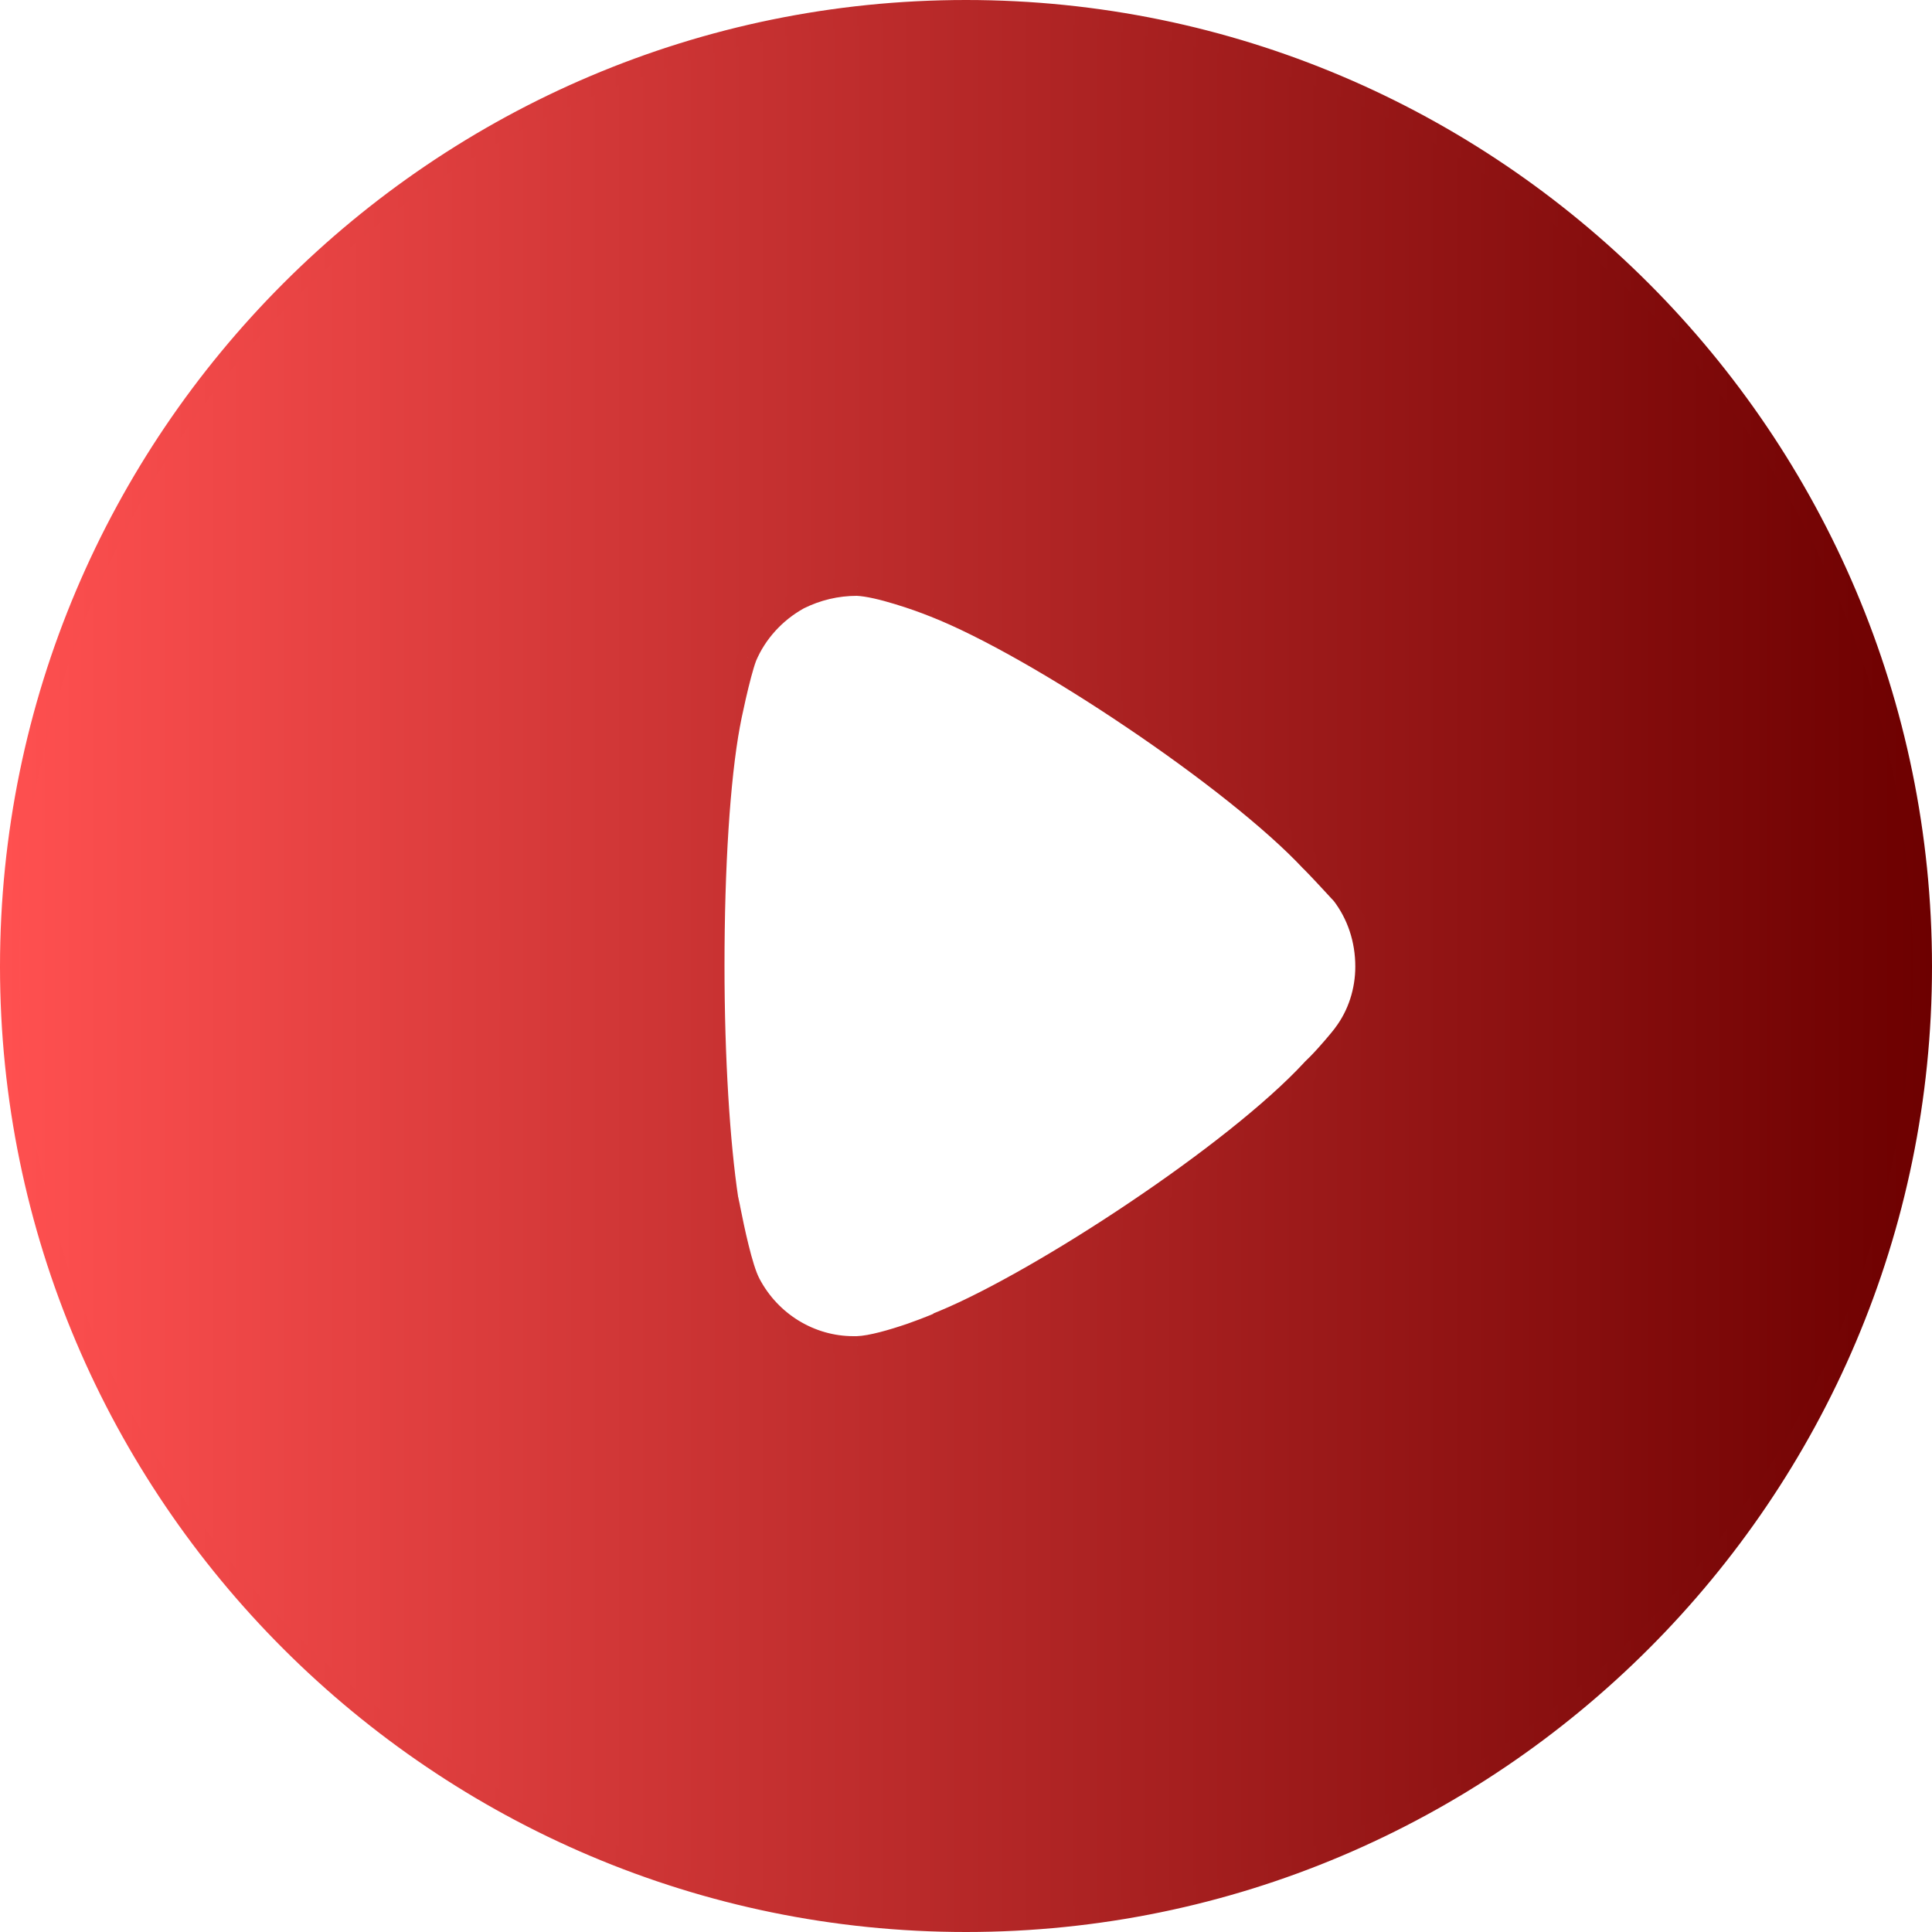 <svg width="20" height="20" viewBox="0 0 20 20" fill="none" xmlns="http://www.w3.org/2000/svg">
<path fill-rule="evenodd" clip-rule="evenodd" d="M0.1 10.006C0.1 4.541 4.544 0.099 10.001 0.099C15.458 0.099 19.902 4.541 19.902 10.006C19.902 15.459 15.458 19.901 10.001 19.901C4.544 19.901 0.1 15.459 0.1 10.006ZM13.632 11.008C13.737 10.903 13.871 10.74 13.9 10.702C14.053 10.502 14.129 10.253 14.129 10.006C14.129 9.728 14.043 9.47 13.881 9.26C13.867 9.246 13.841 9.218 13.807 9.181C13.744 9.112 13.653 9.012 13.565 8.925C12.782 8.085 10.736 6.709 9.666 6.289C9.504 6.223 9.093 6.079 8.873 6.069C8.663 6.069 8.462 6.117 8.271 6.212C8.032 6.346 7.841 6.556 7.736 6.805C7.669 6.977 7.564 7.492 7.564 7.502C7.458 8.066 7.401 8.983 7.401 9.995C7.401 10.961 7.458 11.839 7.545 12.412C7.547 12.414 7.555 12.455 7.568 12.519C7.607 12.713 7.688 13.116 7.774 13.281C7.984 13.682 8.395 13.931 8.835 13.931H8.873C9.16 13.921 9.762 13.673 9.762 13.663C10.775 13.243 12.772 11.934 13.575 11.065L13.632 11.008Z" fill="url(#paint0_linear_1664_82)"/>
<path d="M13.899 10.702L13.82 10.642L13.82 10.643L13.899 10.702ZM13.88 9.26L13.959 9.199L13.955 9.194L13.95 9.19L13.88 9.26ZM13.565 8.925L13.492 8.993L13.495 8.995L13.565 8.925ZM9.666 6.289L9.628 6.381L9.629 6.381L9.666 6.289ZM8.872 6.069L8.877 5.97H8.872V6.069ZM8.27 6.213L8.226 6.124L8.222 6.126L8.27 6.213ZM7.735 6.805L7.644 6.766L7.643 6.769L7.735 6.805ZM7.563 7.502L7.66 7.52L7.662 7.511V7.502H7.563ZM7.544 12.412L7.446 12.427L7.451 12.459L7.474 12.482L7.544 12.412ZM8.872 13.931V14.03L8.876 14.03L8.872 13.931ZM9.761 13.663L9.723 13.572L9.662 13.597V13.663H9.761ZM13.574 11.065L13.504 10.995L13.502 10.998L13.574 11.065ZM10 0C4.488 0 0 4.486 0 10.006H0.198C0.198 4.595 4.598 0.198 10 0.198V0ZM20 10.006C20 4.486 15.512 0 10 0V0.198C15.402 0.198 19.802 4.595 19.802 10.006H20ZM10 20C15.512 20 20 15.514 20 10.006H19.802C19.802 15.404 15.402 19.802 10 19.802V20ZM0 10.006C0 15.514 4.488 20 10 20V19.802C4.598 19.802 0.198 15.404 0.198 10.006H0ZM13.82 10.643C13.794 10.678 13.663 10.836 13.562 10.938L13.702 11.078C13.811 10.969 13.947 10.803 13.978 10.761L13.82 10.643ZM14.03 10.006C14.03 10.233 13.959 10.46 13.82 10.642L13.978 10.762C14.145 10.543 14.228 10.273 14.228 10.006H14.03ZM13.802 9.32C13.95 9.512 14.03 9.749 14.03 10.006H14.228C14.228 9.707 14.135 9.427 13.959 9.199L13.802 9.32ZM13.734 9.248C13.767 9.284 13.795 9.315 13.81 9.33L13.95 9.19C13.939 9.178 13.915 9.152 13.88 9.114L13.734 9.248ZM13.495 8.995C13.58 9.081 13.67 9.179 13.734 9.248L13.88 9.114C13.816 9.045 13.724 8.944 13.635 8.855L13.495 8.995ZM9.629 6.381C10.154 6.587 10.926 7.031 11.667 7.532C12.409 8.032 13.108 8.581 13.492 8.993L13.637 8.858C13.238 8.429 12.523 7.87 11.778 7.367C11.033 6.865 10.247 6.411 9.702 6.197L9.629 6.381ZM8.868 6.168C8.964 6.172 9.112 6.207 9.262 6.253C9.409 6.297 9.55 6.349 9.628 6.381L9.703 6.197C9.619 6.163 9.473 6.11 9.319 6.063C9.168 6.017 9 5.976 8.877 5.97L8.868 6.168ZM8.314 6.301C8.492 6.212 8.678 6.168 8.872 6.168V5.97C8.646 5.97 8.431 6.022 8.226 6.124L8.314 6.301ZM7.826 6.843C7.922 6.616 8.098 6.422 8.319 6.299L8.222 6.126C7.964 6.27 7.758 6.497 7.644 6.766L7.826 6.843ZM7.662 7.502C7.662 7.511 7.66 7.52 7.661 7.515C7.661 7.515 7.661 7.514 7.662 7.512C7.662 7.509 7.663 7.503 7.665 7.495C7.668 7.481 7.672 7.459 7.677 7.433C7.688 7.382 7.703 7.311 7.72 7.236C7.755 7.083 7.797 6.919 7.827 6.841L7.643 6.769C7.606 6.863 7.562 7.042 7.527 7.192C7.51 7.269 7.495 7.34 7.484 7.393C7.478 7.42 7.474 7.442 7.471 7.457C7.469 7.465 7.468 7.472 7.467 7.477C7.466 7.479 7.466 7.482 7.466 7.484C7.465 7.485 7.465 7.487 7.465 7.489C7.465 7.489 7.465 7.491 7.464 7.492C7.464 7.494 7.464 7.497 7.464 7.502H7.662ZM7.5 9.995C7.5 8.985 7.557 8.075 7.66 7.52L7.466 7.484C7.359 8.057 7.302 8.981 7.302 9.995H7.5ZM7.642 12.397C7.557 11.831 7.5 10.958 7.5 9.995H7.302C7.302 10.964 7.359 11.847 7.446 12.427L7.642 12.397ZM7.664 12.499C7.658 12.468 7.653 12.441 7.648 12.422C7.646 12.412 7.645 12.403 7.643 12.396C7.642 12.393 7.641 12.389 7.639 12.384C7.639 12.382 7.637 12.378 7.635 12.373C7.635 12.373 7.629 12.357 7.614 12.342L7.474 12.482C7.465 12.473 7.46 12.465 7.458 12.461C7.456 12.457 7.454 12.454 7.454 12.452C7.452 12.449 7.451 12.446 7.451 12.445C7.45 12.443 7.45 12.444 7.451 12.445C7.452 12.448 7.453 12.454 7.455 12.463C7.459 12.481 7.464 12.506 7.47 12.539L7.664 12.499ZM7.861 13.235C7.824 13.165 7.785 13.034 7.749 12.887C7.713 12.744 7.684 12.597 7.664 12.499L7.47 12.539C7.49 12.635 7.52 12.786 7.556 12.934C7.592 13.079 7.636 13.232 7.685 13.327L7.861 13.235ZM8.834 13.832C8.432 13.832 8.054 13.604 7.861 13.235L7.685 13.327C7.913 13.76 8.357 14.03 8.834 14.03V13.832ZM8.872 13.832H8.834V14.03L8.872 14.03V13.832ZM9.662 13.663C9.662 13.633 9.676 13.613 9.68 13.607C9.686 13.598 9.691 13.593 9.694 13.591C9.7 13.586 9.704 13.583 9.705 13.582C9.708 13.58 9.71 13.579 9.708 13.58C9.706 13.581 9.702 13.583 9.694 13.587C9.678 13.594 9.655 13.604 9.625 13.616C9.566 13.64 9.483 13.672 9.392 13.704C9.204 13.768 8.995 13.828 8.869 13.832L8.876 14.03C9.036 14.024 9.271 13.955 9.457 13.891C9.551 13.858 9.637 13.825 9.7 13.8C9.731 13.787 9.757 13.776 9.776 13.767C9.785 13.763 9.793 13.759 9.8 13.755C9.803 13.754 9.808 13.751 9.814 13.748C9.816 13.746 9.821 13.743 9.827 13.737C9.83 13.735 9.836 13.729 9.842 13.721C9.846 13.714 9.86 13.694 9.86 13.663H9.662ZM13.502 10.998C13.108 11.424 12.416 11.963 11.691 12.45C10.967 12.937 10.221 13.365 9.723 13.572L9.799 13.755C10.314 13.541 11.073 13.105 11.802 12.615C12.53 12.125 13.238 11.575 13.647 11.132L13.502 10.998ZM13.562 10.938L13.504 10.995L13.644 11.135L13.702 11.078L13.562 10.938Z" fill="url(#paint1_linear_1664_82)"/>
<defs>
<linearGradient id="paint0_linear_1664_82" x1="0.1" y1="10" x2="19.902" y2="10" gradientUnits="userSpaceOnUse">
<stop stop-color="#FF5050"/>
<stop offset="1" stop-color="#6D0000"/>
</linearGradient>
<linearGradient id="paint1_linear_1664_82" x1="0" y1="10" x2="20" y2="10" gradientUnits="userSpaceOnUse">
<stop stop-color="#FF5050"/>
<stop offset="1" stop-color="#6D0000"/>
</linearGradient>
</defs>
</svg>
